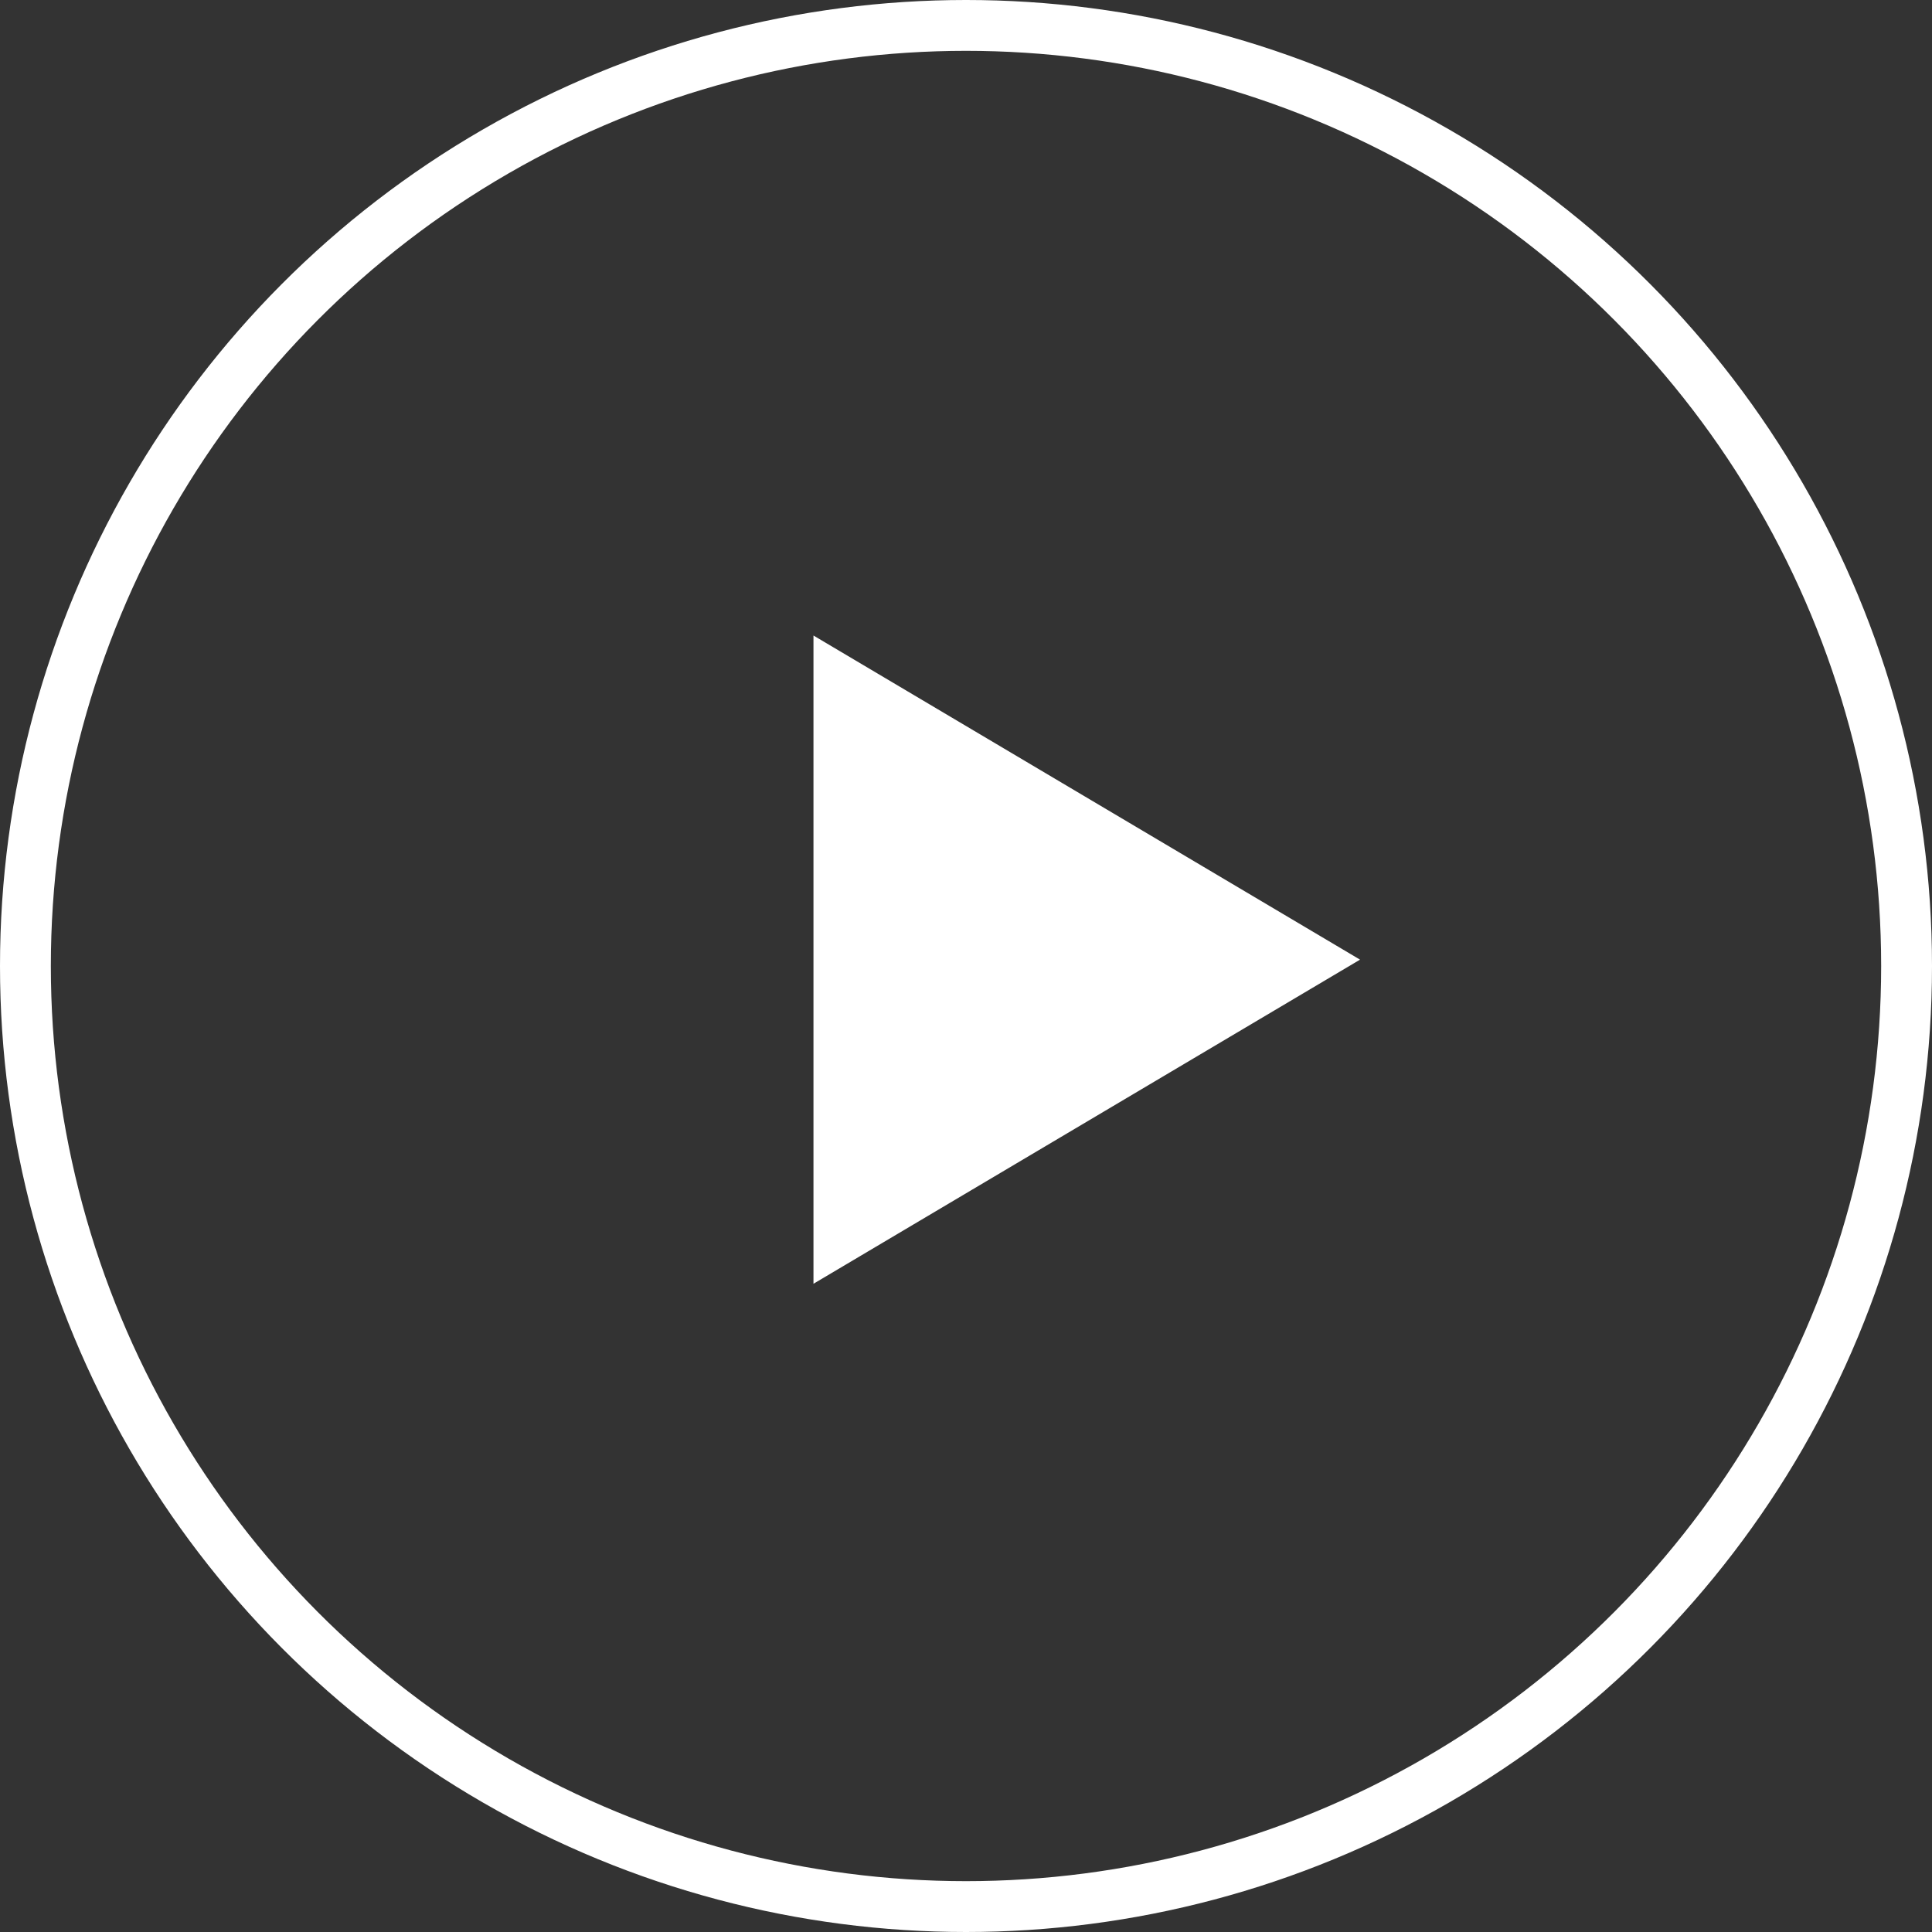 <?xml version="1.0" encoding="UTF-8" standalone="no"?>
<!DOCTYPE svg PUBLIC "-//W3C//DTD SVG 1.1//EN" "http://www.w3.org/Graphics/SVG/1.1/DTD/svg11.dtd">
<svg width="100%" height="100%" viewBox="0 0 152 152" version="1.1" xmlns="http://www.w3.org/2000/svg" xmlns:xlink="http://www.w3.org/1999/xlink" xml:space="preserve" xmlns:serif="http://www.serif.com/" style="fill-rule:evenodd;clip-rule:evenodd;">
    <rect x="0" y="0" width="152" height="152" fill="#333333" stroke="none"/>
    <g id="Ellipse_57">
        <circle cx="76" cy="76" r="76" style="fill:none;"/>
        <circle cx="76" cy="76" r="74" style="fill:none;stroke:white;stroke-width:4px;"/>
    </g>
    <g id="Polygon_4" transform="matrix(-3.82857e-16,1,-1,-3.82857e-16,107,50)">
        <path d="M25.5,0l25.5,43l-51,0l25.5,-43Z" style="fill:white;fill-rule:nonzero;"/>
    </g>
</svg>
